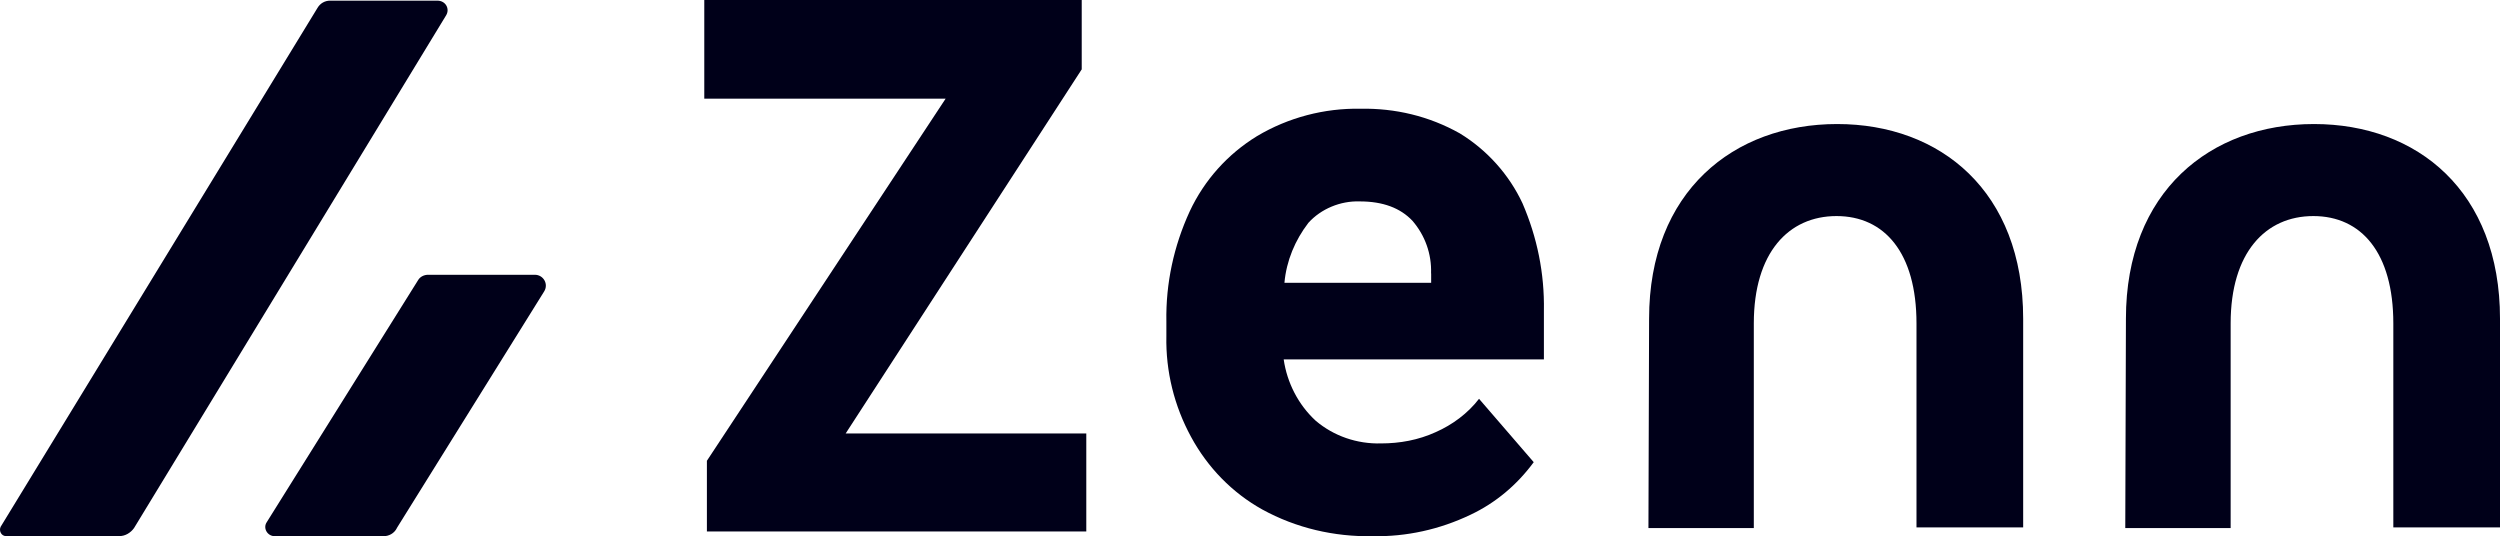 <?xml version="1.0" encoding="UTF-8"?>
<svg id="uuid-c1be5eed-b246-4495-b749-82ecbe06b8ae" data-name="レイヤー 2" xmlns="http://www.w3.org/2000/svg" viewBox="0 0 267.86 57.45">
  <g id="uuid-62d797da-5a63-4b8f-85d8-59be92ec2707" data-name="Layout">
    <g>
      <g>
        <path d="M165.4,38.51h-27.86c.36,2.5,1.57,4.86,3.43,6.57,1.93,1.64,4.43,2.5,7,2.43,2,0,4-.36,5.86-1.21,1.79-.79,3.43-2,4.64-3.57l5.86,6.79c-1.79,2.43-4.07,4.36-6.79,5.64-3.29,1.57-6.86,2.36-10.5,2.29-4.07.07-8.15-.86-11.79-2.86-3.22-1.79-5.86-4.5-7.64-7.79-1.79-3.29-2.72-7-2.64-10.79v-1.57c-.07-4.07.79-8.07,2.5-11.79,1.57-3.36,4.07-6.14,7.22-8.07,3.36-2,7.22-3,11.07-2.93,3.72-.07,7.36.79,10.65,2.64,2.93,1.79,5.29,4.43,6.72,7.5,1.57,3.64,2.36,7.5,2.29,11.5v5.22ZM153.33,29.29c.07-2.07-.64-4.07-2-5.64-1.29-1.36-3.14-2.07-5.64-2.07-2.07-.07-4.14.79-5.5,2.29-1.43,1.86-2.36,4.07-2.57,6.43h15.72v-1Z" fill="#000019"/>
        <path d="M90.6,46.44h25.79v10.5h-40.65v-7.57l25.58-38.8h-25.86V0h40.44v7.43l-25.29,39.01Z" fill="#000019"/>
        <path d="M176.69,34.15c0-13.65,9.07-20.86,20.15-20.86s19.93,7.22,19.93,20.86v22.36h-11.43v-21.86c0-7.57-3.43-11.5-8.57-11.5s-8.86,3.93-8.86,11.5v21.93h-11.29l.07-22.43h0Z" fill="#000019"/>
        <path d="M227.78,34.15c0-13.65,9.07-20.86,20.15-20.86s19.93,7.22,19.93,20.86v22.36h-11.43v-21.86c0-7.57-3.43-11.5-8.57-11.5s-8.86,3.93-8.86,11.5v21.93h-11.29l.07-22.43h0Z" fill="#000019"/>
      </g>
      <path d="M.64,57.44h12.15c.64,0,1.21-.36,1.57-.86L47.8,1.64c.43-.71-.07-1.57-.93-1.57h-11.5c-.57,0-1.07.29-1.36.79L.07,56.44c-.21.43.07,1,.57,1Z" fill="#000019"/>
      <path d="M42.51,56.59l15.79-25.36c.5-.79-.07-1.79-1-1.79h-11.43c-.43,0-.86.21-1.07.57l-16.22,25.94c-.43.64.07,1.5.86,1.5h11.65c.57,0,1.14-.29,1.43-.86Z" fill="#000019"/>
    </g>
  </g>
</svg>